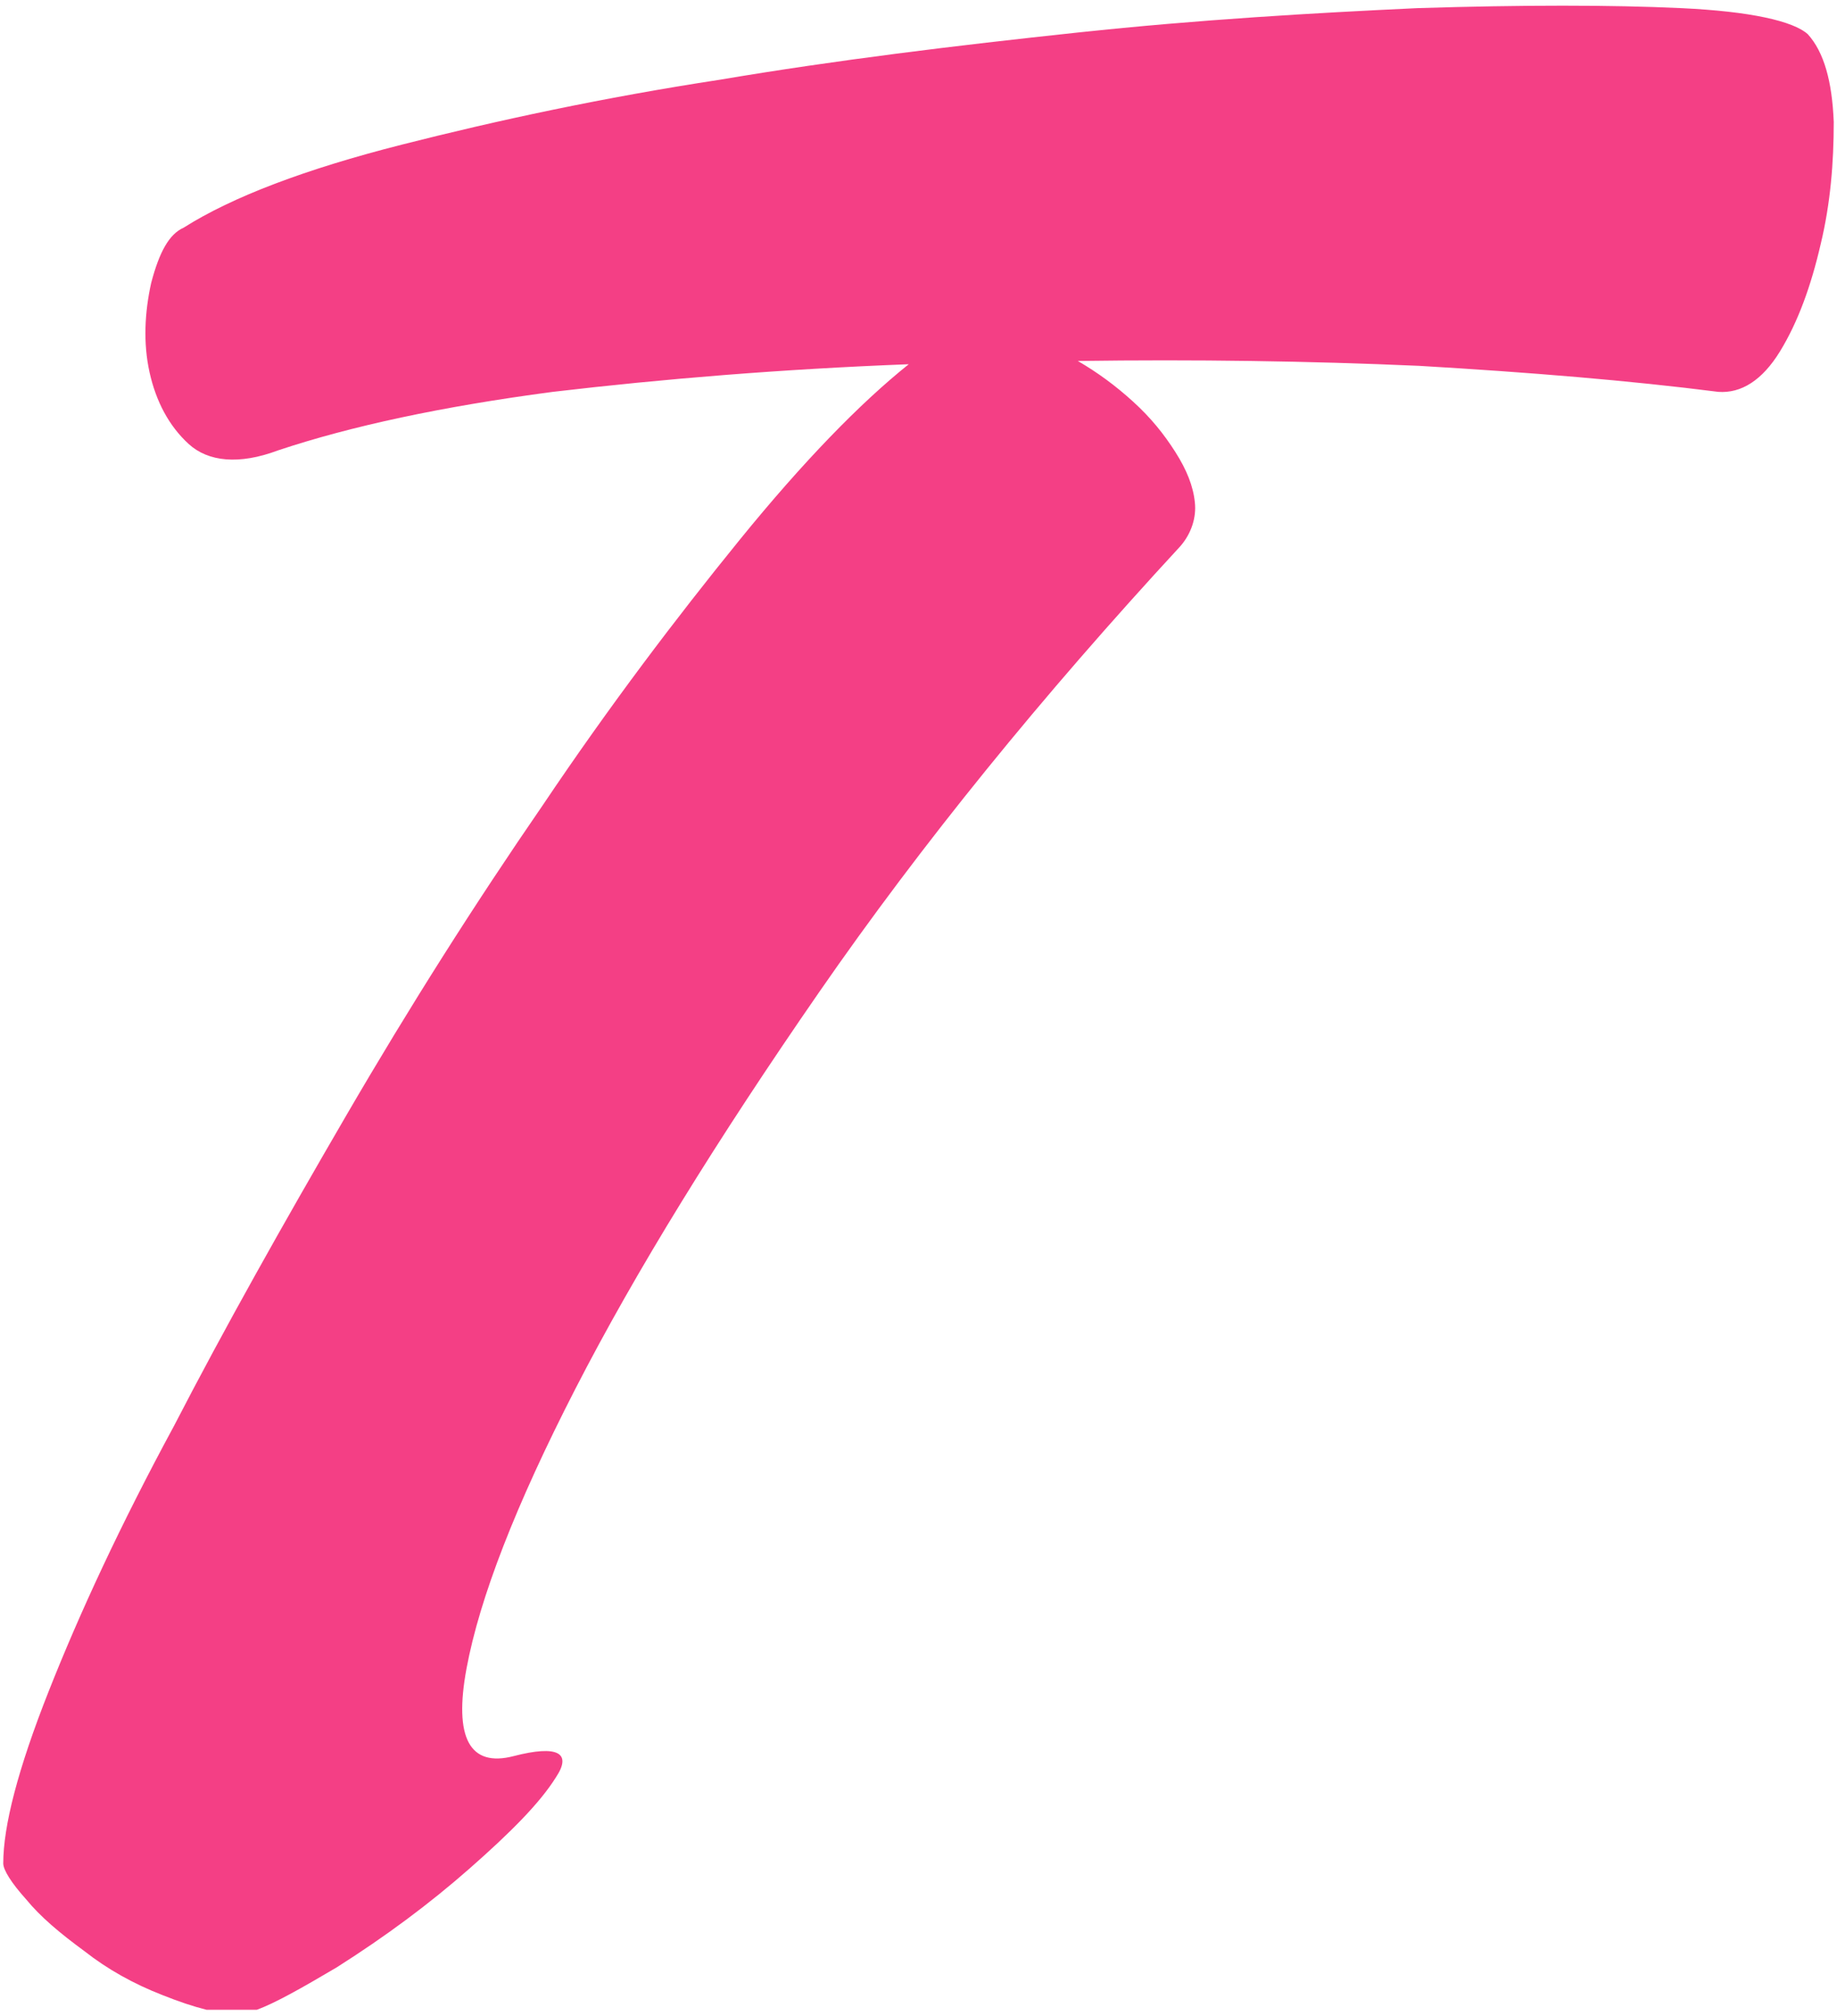 <?xml version="1.0" encoding="utf-8"?>
<!-- Generator: Adobe Illustrator 22.1.0, SVG Export Plug-In . SVG Version: 6.00 Build 0)  -->
<svg version="1.1" id="Layer_1" xmlns="http://www.w3.org/2000/svg" xmlns:xlink="http://www.w3.org/1999/xlink" x="0px" y="0px"
	 viewBox="0 0 113 124" style="enable-background:new 0 0 113 124;" xml:space="preserve">
<style type="text/css">
	.st0{fill:#F43F85;}
</style>
<title>Jumbo - Wordmark - Whitebg</title>
<desc>Created with Sketch.</desc>
<g id="Jumbo---Wordmark---Whitebg">
	<g id="path-1_2_">
		<path id="path-19_2_" class="st0" d="M15.8,123.6c1.1-0.4,2.7-1.3,4.9-2.6c3-1.9,5.7-3.9,8.2-6.1c2.5-2.2,4.3-4,5.3-5.6
			c1-1.5,0.1-2-2.6-1.3c-2.7,0.7-3.7-1.1-2.9-5.4c0.8-4.3,3-10,6.7-17.2c3.7-7.2,8.7-15.3,15-24.4s13.7-18.2,22.2-27.4
			c0.7-0.8,1-1.8,0.9-2.7c-0.1-1-0.5-2-1.2-3.1c-0.7-1.1-1.5-2.1-2.6-3.1c-1.1-1-2.2-1.8-3.4-2.5c7.2-0.1,14.2,0,21,0.3
			c6.8,0.4,12.9,0.9,18.4,1.6c1.4,0.1,2.7-0.7,3.8-2.5c1.1-1.8,1.9-4,2.5-6.6c0.6-2.5,0.8-5,0.8-7.5c-0.1-2.5-0.6-4.3-1.6-5.4
			c-0.9-0.8-3.5-1.4-7.8-1.6c-4.3-0.2-9.7-0.2-16.2,0C80.8,0.8,73.8,1.2,66.3,2c-7.5,0.8-14.9,1.7-22,2.9c-7.2,1.1-13.7,2.5-19.6,4
			c-5.9,1.5-10.4,3.2-13.4,5.1c-0.9,0.4-1.5,1.5-2,3.4c-0.4,1.8-0.5,3.7-0.1,5.5c0.4,1.8,1.2,3.3,2.4,4.4c1.2,1.1,3.1,1.3,5.5,0.4
			c4.5-1.5,10.1-2.7,16.9-3.6c6.8-0.8,14.1-1.4,21.9-1.7c-3,2.4-6.5,6-10.4,10.8c-3.9,4.8-8,10.2-12.1,16.3
			c-4.2,6.1-8.2,12.4-12.1,19.1c-3.9,6.7-7.5,13.1-10.6,19.1C7.4,93.8,4.9,99.2,3,104c-1.9,4.8-2.8,8.3-2.8,10.6
			c0,0.4,0.5,1.2,1.4,2.2c0.9,1.1,2.1,2.1,3.6,3.2c1.4,1.1,3,2,4.8,2.7c1,0.4,1.9,0.7,2.7,0.9H15.8L15.8,123.6L15.8,123.6z"/>
	</g>
</g>
</svg>
